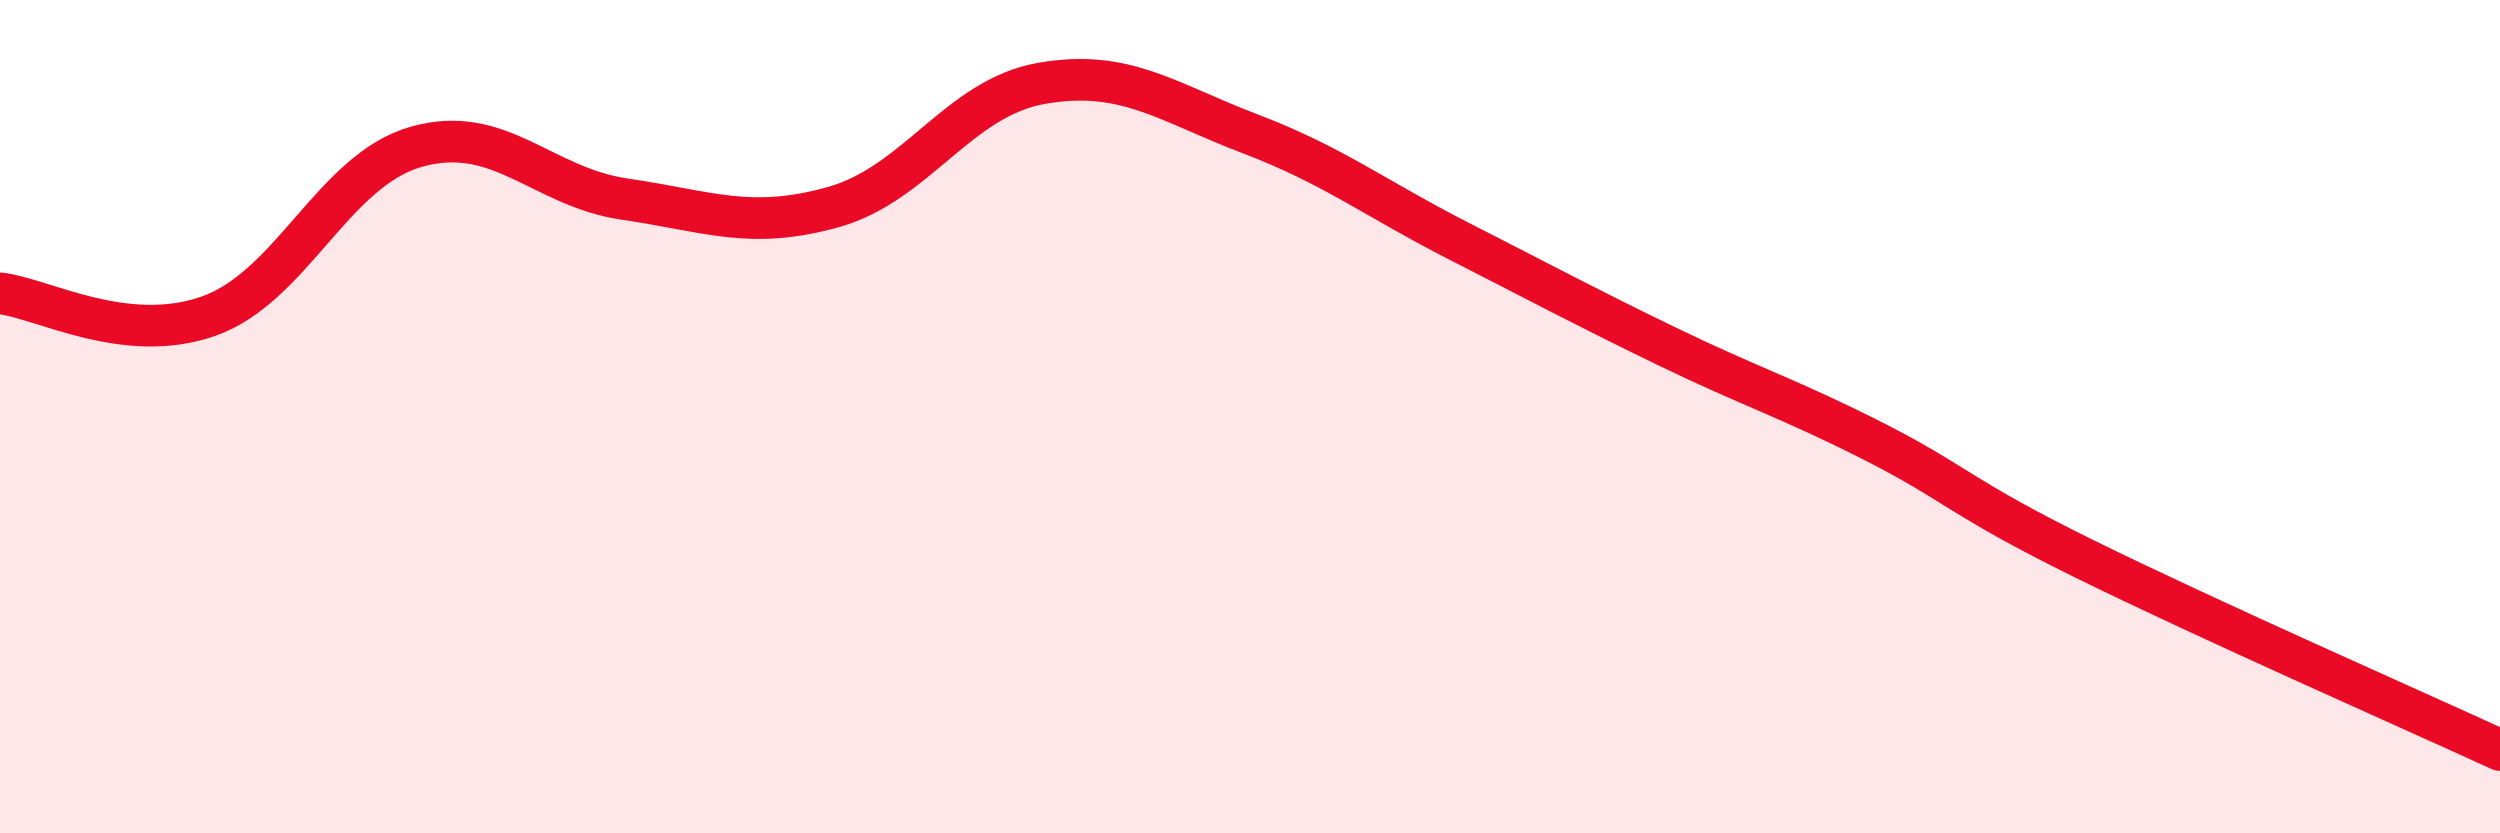 
    <svg width="60" height="20" viewBox="0 0 60 20" xmlns="http://www.w3.org/2000/svg">
      <path
        d="M 0,7.04 C 1,7.15 3,8.29 5,7.59 C 7,6.89 8,4.08 10,3.52 C 12,2.96 13,4.49 15,4.78 C 17,5.07 18,5.53 20,4.97 C 22,4.41 23,2.35 25,2 C 27,1.65 28,2.45 30,3.21 C 32,3.97 33,4.76 35,5.78 C 37,6.8 38,7.34 40,8.31 C 42,9.28 43,9.59 45,10.61 C 47,11.63 47,11.92 50,13.4 C 53,14.88 58,17.08 60,18L60 20L0 20Z"
        fill="#EB0A25"
        opacity="0.1"
        stroke-linecap="round"
        stroke-linejoin="round"
      />
      <path
        d="M 0,7.04 C 1,7.15 3,8.29 5,7.59 C 7,6.89 8,4.08 10,3.52 C 12,2.96 13,4.49 15,4.78 C 17,5.07 18,5.53 20,4.97 C 22,4.41 23,2.35 25,2 C 27,1.65 28,2.45 30,3.21 C 32,3.97 33,4.76 35,5.78 C 37,6.8 38,7.34 40,8.31 C 42,9.28 43,9.59 45,10.61 C 47,11.63 47,11.92 50,13.4 C 53,14.88 58,17.08 60,18"
        stroke="#EB0A25"
        stroke-width="1"
        fill="none"
        stroke-linecap="round"
        stroke-linejoin="round"
      />
    </svg>
  
